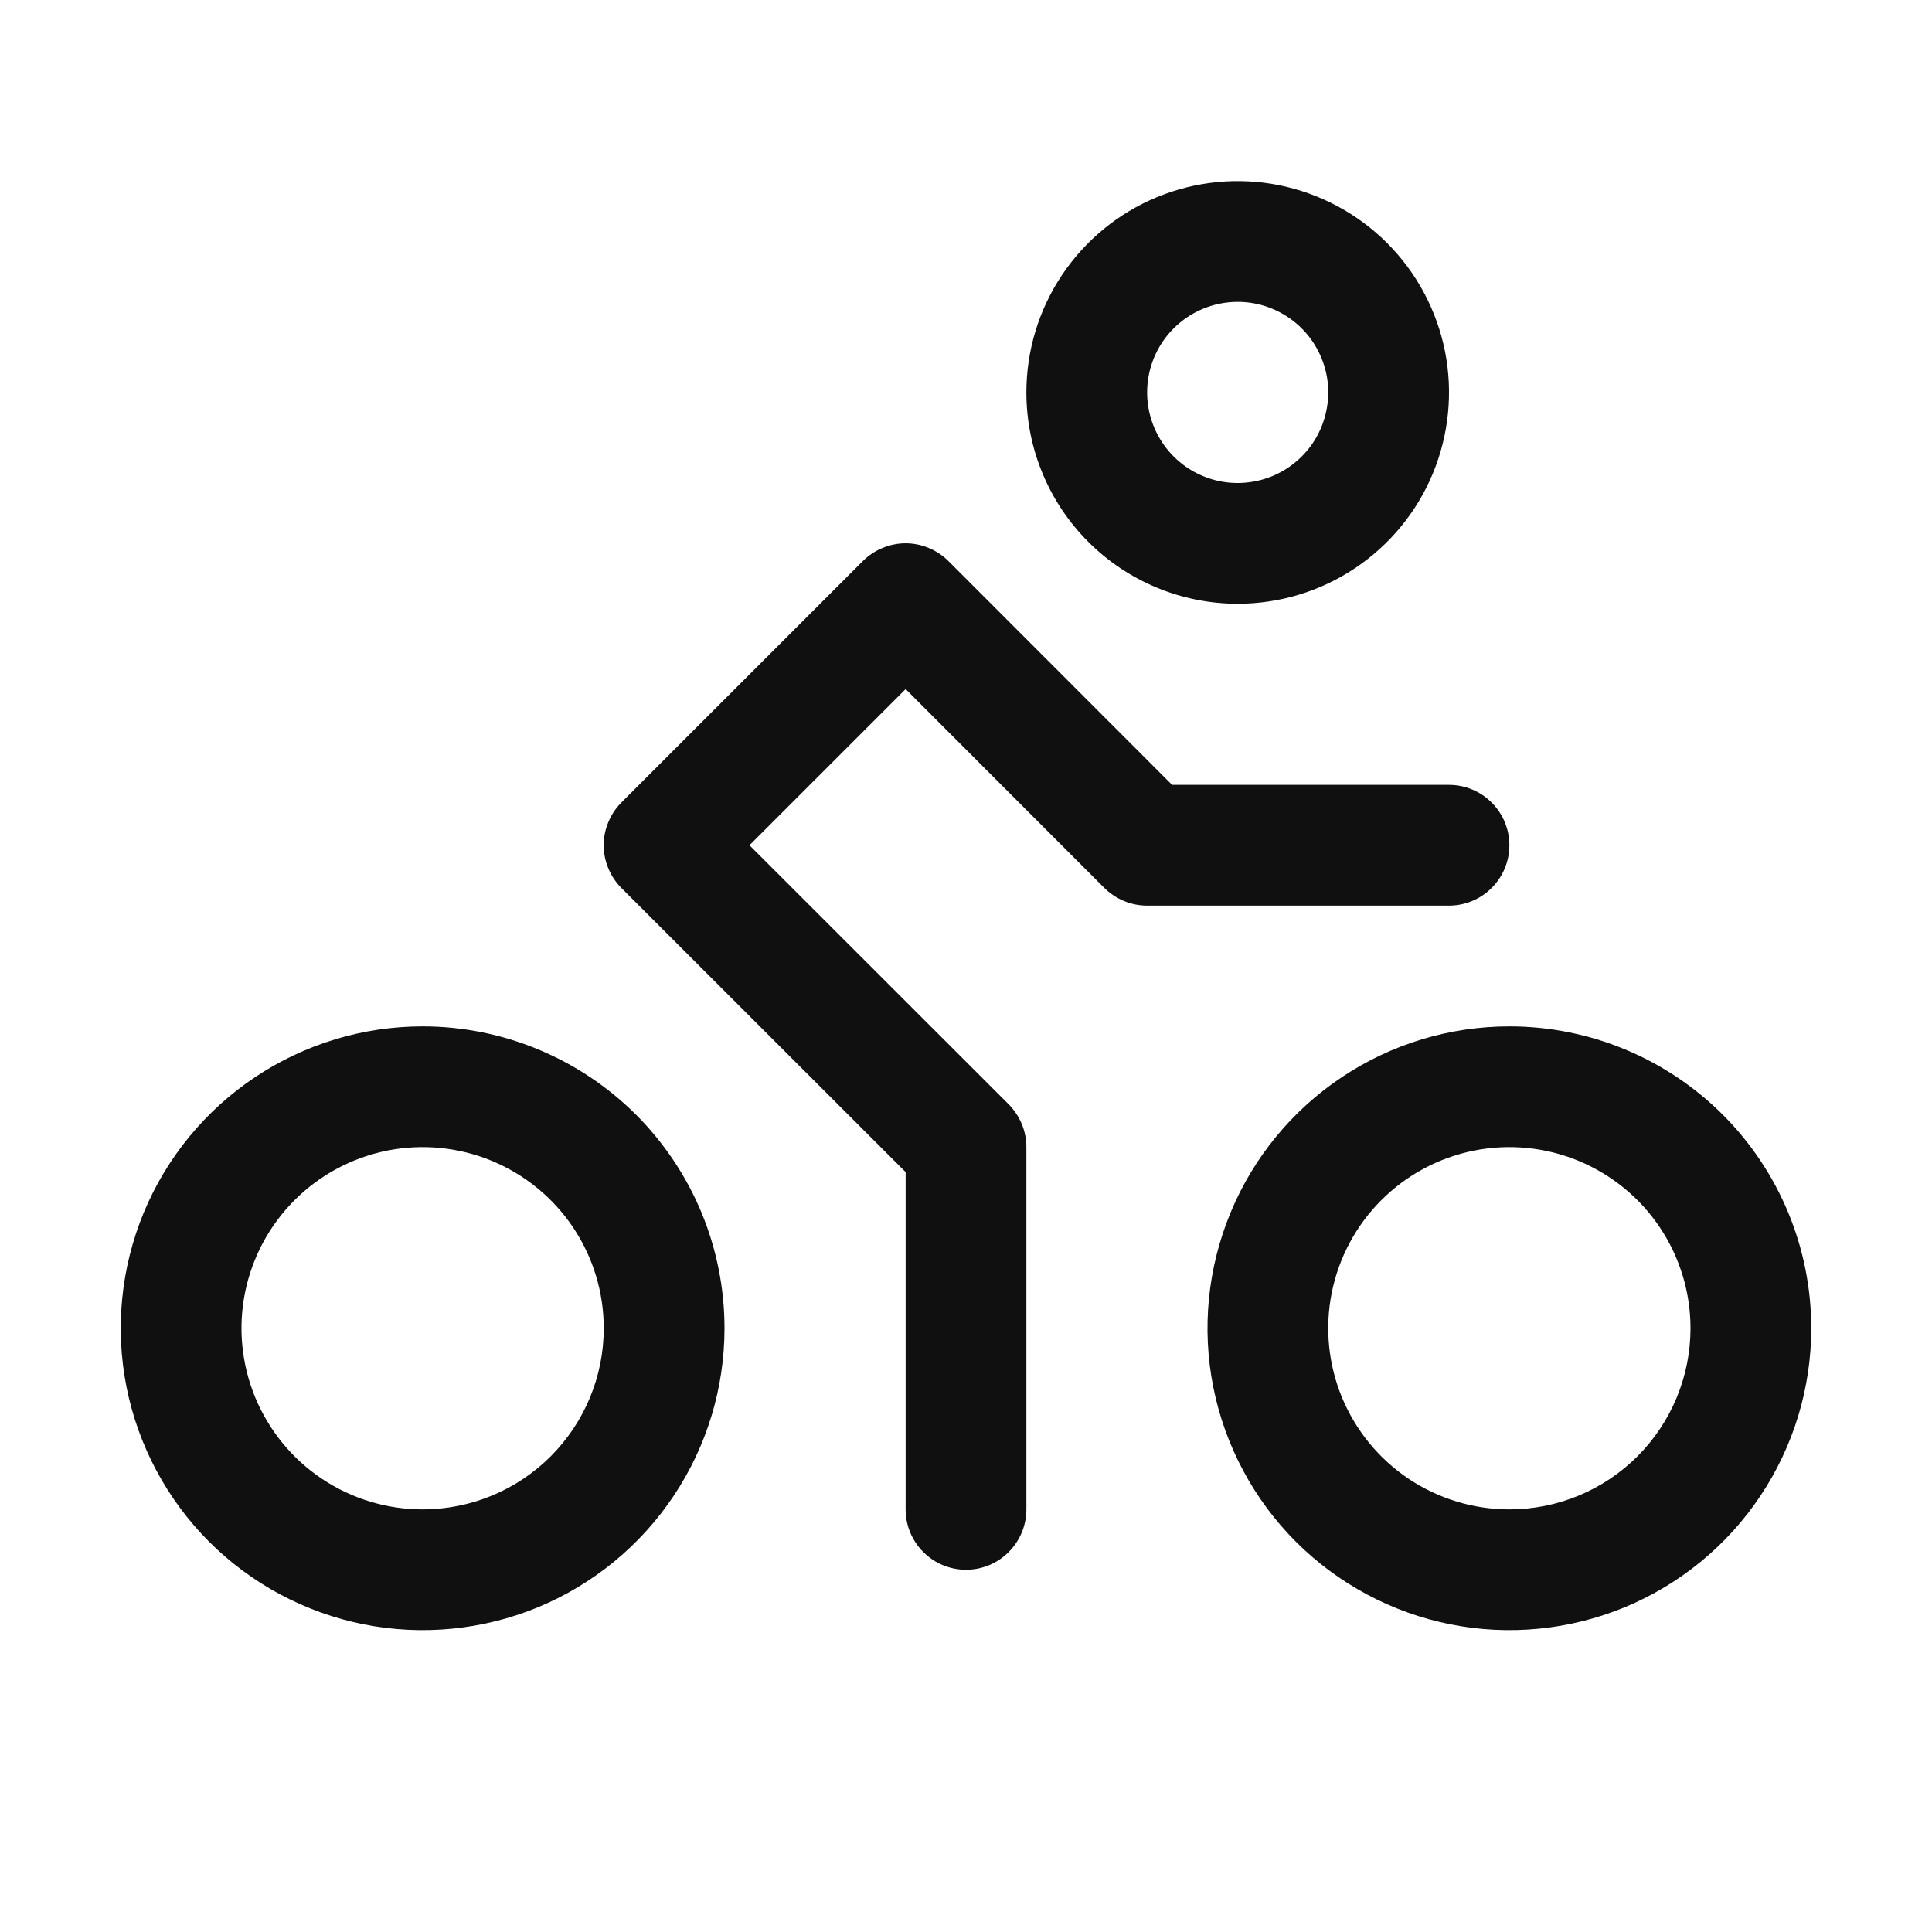 <svg width="24" height="24" viewBox="0 0 24 24" fill="none" xmlns="http://www.w3.org/2000/svg">
<path d="M15.375 7.5C15.894 7.5 16.402 7.346 16.833 7.058C17.265 6.769 17.602 6.359 17.8 5.88C17.999 5.4 18.051 4.872 17.95 4.363C17.848 3.854 17.598 3.386 17.231 3.019C16.864 2.652 16.396 2.402 15.887 2.3C15.378 2.199 14.85 2.251 14.37 2.45C13.891 2.648 13.481 2.985 13.192 3.417C12.904 3.848 12.75 4.356 12.75 4.875C12.75 5.571 13.027 6.239 13.519 6.731C14.011 7.223 14.679 7.5 15.375 7.5ZM15.375 3.75C15.598 3.75 15.815 3.816 16 3.94C16.185 4.063 16.329 4.239 16.414 4.444C16.5 4.65 16.522 4.876 16.478 5.094C16.435 5.313 16.328 5.513 16.171 5.67C16.013 5.828 15.813 5.935 15.595 5.978C15.376 6.022 15.15 6 14.944 5.914C14.739 5.829 14.563 5.685 14.44 5.5C14.316 5.315 14.25 5.098 14.25 4.875C14.25 4.577 14.368 4.29 14.579 4.08C14.79 3.869 15.077 3.75 15.375 3.75ZM18.75 12.75C18.008 12.75 17.283 12.97 16.667 13.382C16.05 13.794 15.569 14.38 15.286 15.065C15.002 15.75 14.927 16.504 15.072 17.232C15.217 17.959 15.574 18.627 16.098 19.152C16.623 19.676 17.291 20.033 18.018 20.178C18.746 20.323 19.5 20.248 20.185 19.965C20.87 19.681 21.456 19.2 21.868 18.583C22.28 17.967 22.5 17.242 22.5 16.5C22.5 15.505 22.105 14.552 21.402 13.848C20.698 13.145 19.745 12.75 18.75 12.75ZM18.75 18.75C18.305 18.75 17.87 18.618 17.5 18.371C17.13 18.124 16.842 17.772 16.671 17.361C16.501 16.95 16.456 16.497 16.543 16.061C16.63 15.625 16.844 15.224 17.159 14.909C17.474 14.594 17.875 14.38 18.311 14.293C18.747 14.206 19.2 14.251 19.611 14.421C20.022 14.592 20.374 14.88 20.621 15.25C20.868 15.62 21 16.055 21 16.5C21 17.097 20.763 17.669 20.341 18.091C19.919 18.513 19.347 18.75 18.75 18.75ZM5.25 12.75C4.508 12.75 3.783 12.97 3.167 13.382C2.55 13.794 2.069 14.38 1.785 15.065C1.502 15.75 1.427 16.504 1.572 17.232C1.717 17.959 2.074 18.627 2.598 19.152C3.123 19.676 3.791 20.033 4.518 20.178C5.246 20.323 6 20.248 6.685 19.965C7.37 19.681 7.956 19.2 8.368 18.583C8.78 17.967 9 17.242 9 16.5C9 16.008 8.903 15.52 8.715 15.065C8.526 14.61 8.25 14.197 7.902 13.848C7.553 13.5 7.14 13.224 6.685 13.036C6.23 12.847 5.742 12.75 5.25 12.75ZM5.25 18.75C4.805 18.75 4.37 18.618 4 18.371C3.63 18.124 3.342 17.772 3.171 17.361C3.001 16.95 2.956 16.497 3.043 16.061C3.13 15.625 3.344 15.224 3.659 14.909C3.974 14.594 4.375 14.38 4.811 14.293C5.248 14.206 5.7 14.251 6.111 14.421C6.522 14.592 6.874 14.88 7.121 15.25C7.368 15.62 7.5 16.055 7.5 16.5C7.5 17.097 7.263 17.669 6.841 18.091C6.419 18.513 5.847 18.75 5.25 18.75ZM18 11.25H14.25C14.152 11.25 14.054 11.231 13.963 11.193C13.872 11.155 13.789 11.1 13.719 11.031L11.25 8.56L9.31 10.5L12.531 13.719C12.6 13.789 12.655 13.872 12.693 13.963C12.731 14.054 12.75 14.152 12.75 14.25V18.75C12.75 18.949 12.671 19.14 12.53 19.28C12.39 19.421 12.199 19.5 12 19.5C11.801 19.5 11.61 19.421 11.47 19.28C11.329 19.14 11.25 18.949 11.25 18.75V14.56L7.719 11.031C7.65 10.961 7.594 10.878 7.557 10.787C7.519 10.696 7.499 10.599 7.499 10.5C7.499 10.401 7.519 10.304 7.557 10.213C7.594 10.122 7.65 10.039 7.719 9.969L10.719 6.969C10.789 6.9 10.872 6.844 10.963 6.807C11.054 6.769 11.151 6.749 11.25 6.749C11.349 6.749 11.446 6.769 11.537 6.807C11.628 6.844 11.711 6.9 11.781 6.969L14.56 9.75H18C18.199 9.75 18.39 9.829 18.53 9.97C18.671 10.11 18.75 10.301 18.75 10.5C18.75 10.699 18.671 10.89 18.53 11.03C18.39 11.171 18.199 11.25 18 11.25Z" fill="#101010"/>
</svg>
